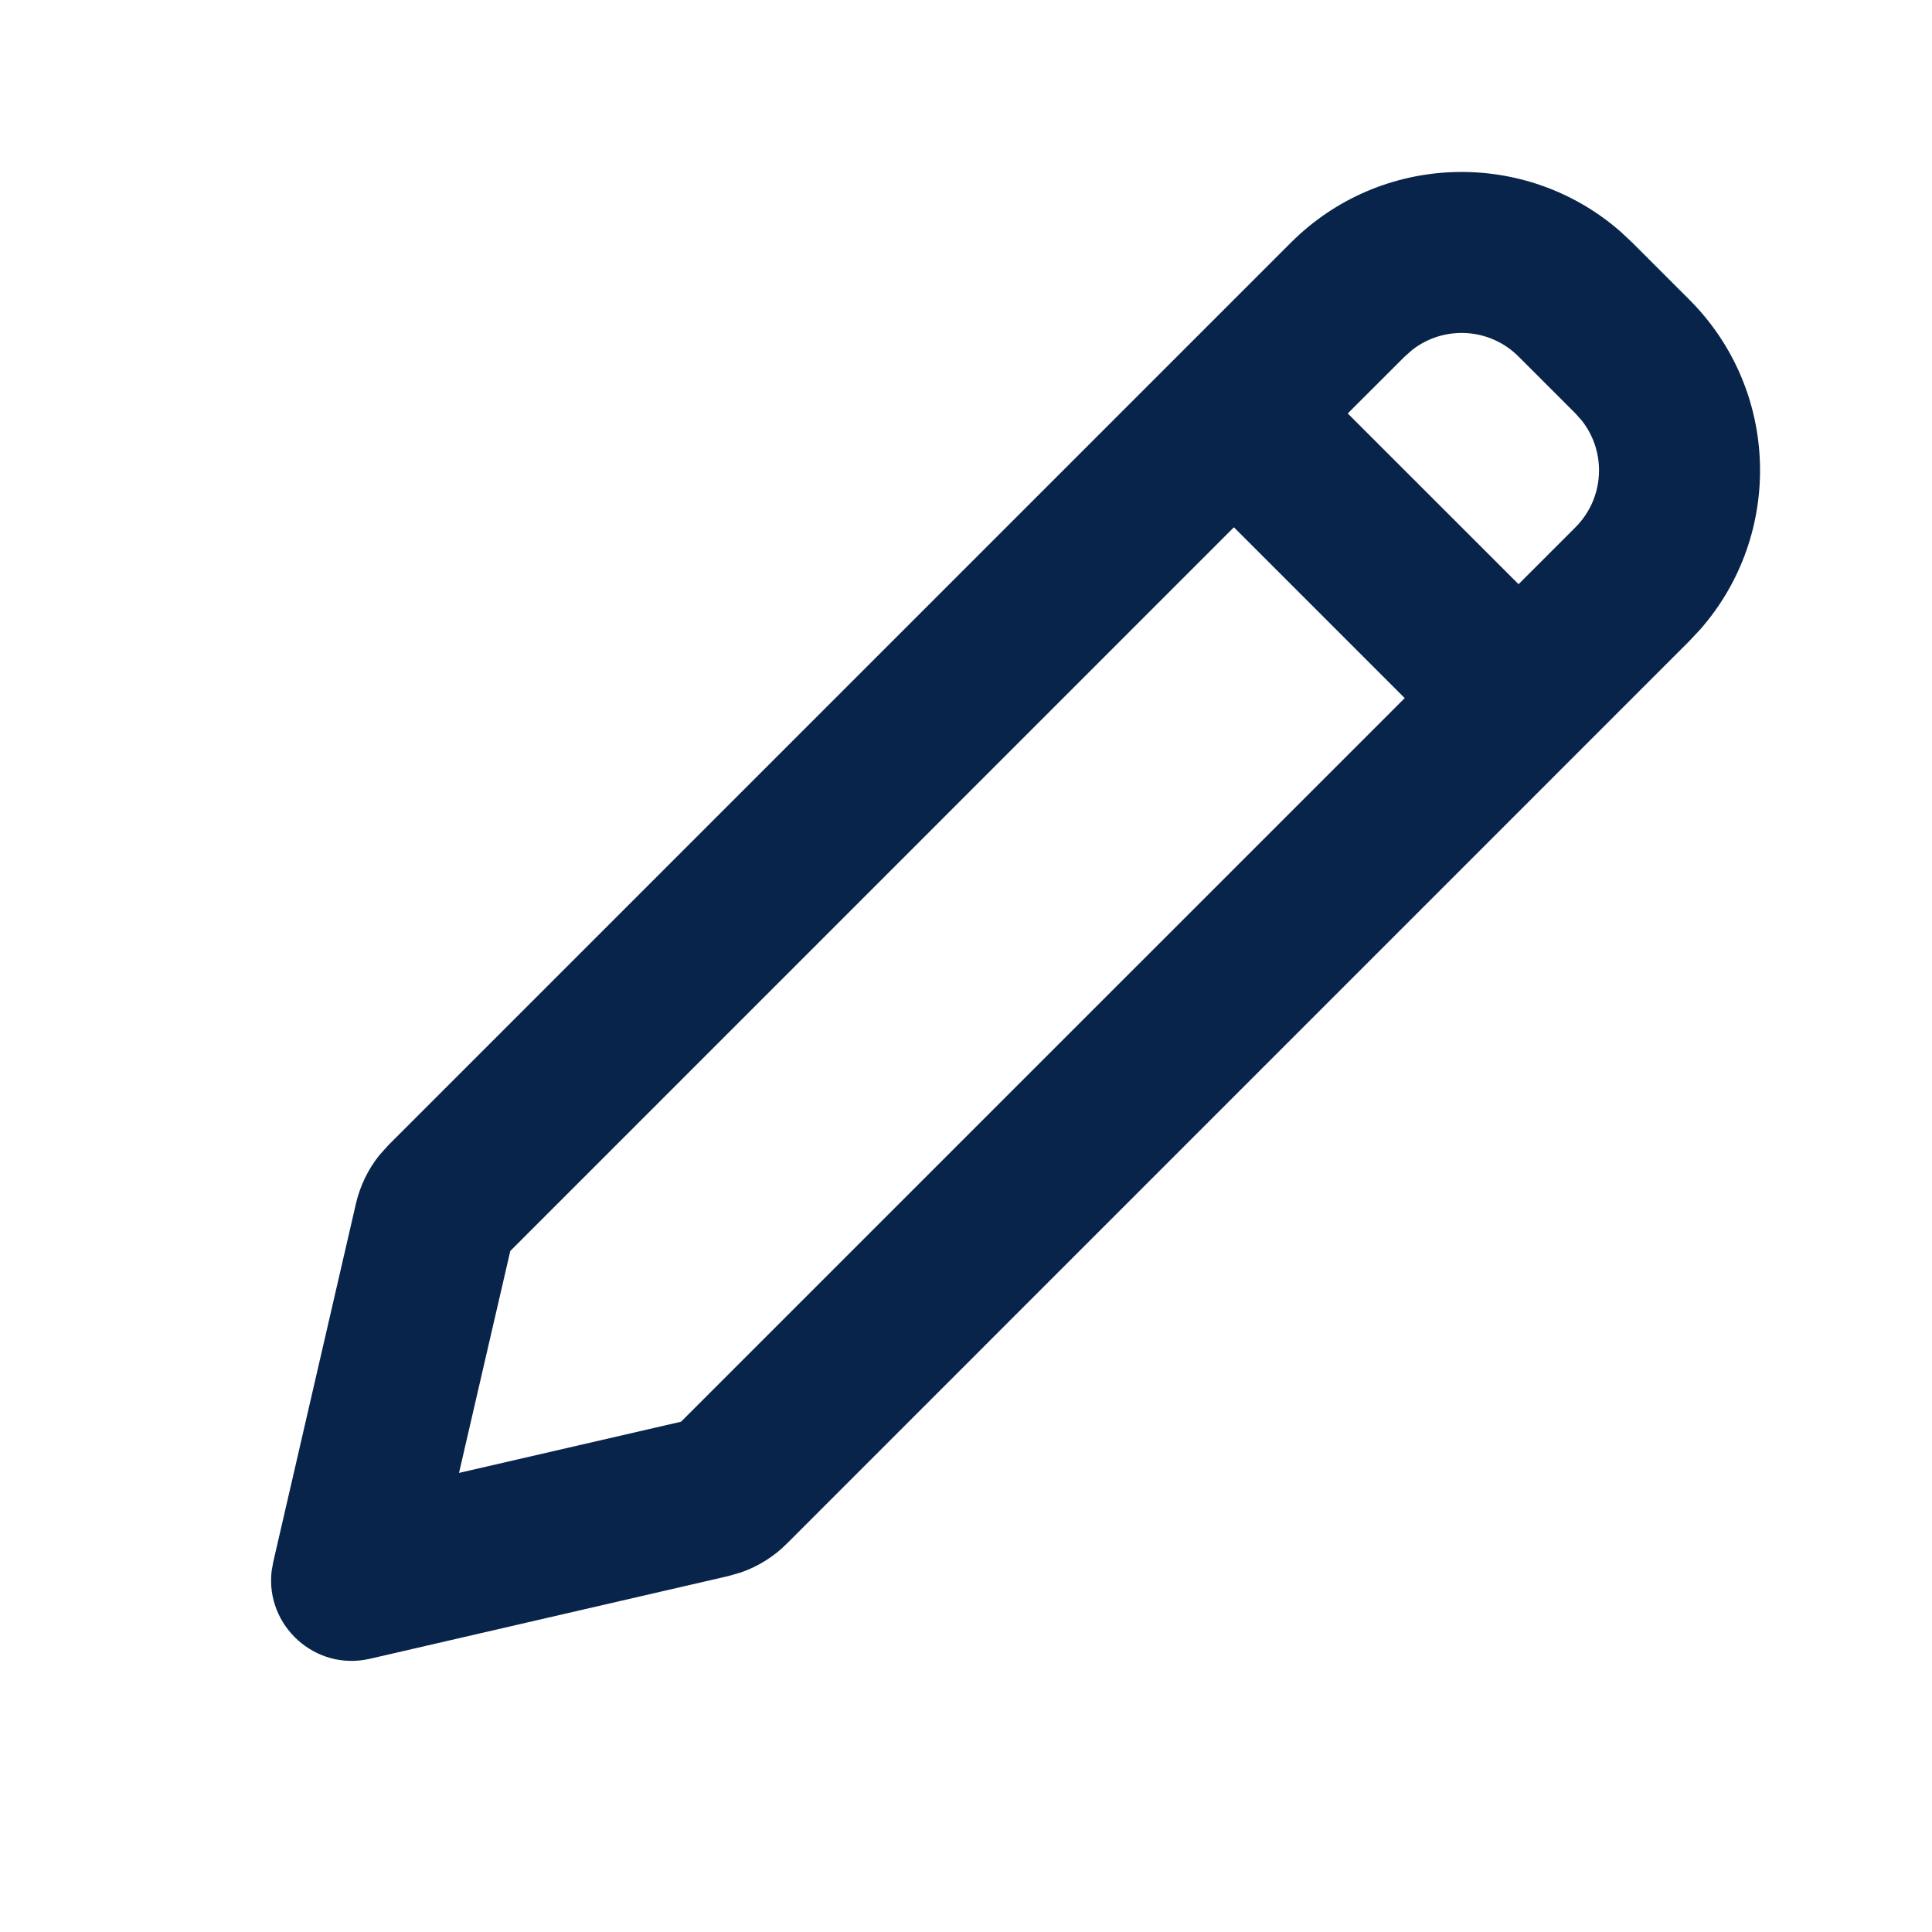 <?xml version="1.0" encoding="UTF-8"?>
<!-- Скачано с сайта svg4.ru / Downloaded from svg4.ru -->
<svg width="800px" height="800px" viewBox="0 0 24 24" version="1.1" xmlns="http://www.w3.org/2000/svg" xmlns:xlink="http://www.w3.org/1999/xlink">
    <title>pencil_line</title>
    <g id="页面-1" stroke="none" stroke-width="1" fill="none" fill-rule="evenodd">
        <g id="Editor" transform="translate(-960, 0)" fill-rule="nonzero">
            <g id="pencil_line" transform="translate(960, 0)">
                <path d="M24,0 L24,24 L0,24 L0,0 L24,0 Z M12.593,23.258 L12.582,23.26 L12.511,23.295 L12.492,23.299 L12.492,23.299 L12.477,23.295 L12.406,23.26 C12.396,23.256 12.387,23.259 12.382,23.265 L12.378,23.276 L12.361,23.703 L12.366,23.723 L12.377,23.736 L12.48,23.81 L12.495,23.814 L12.495,23.814 L12.507,23.81 L12.611,23.736 L12.623,23.72 L12.623,23.72 L12.627,23.703 L12.61,23.276 C12.608,23.266 12.601,23.259 12.593,23.258 L12.593,23.258 Z M12.858,23.145 L12.845,23.147 L12.66,23.24 L12.65,23.25 L12.65,23.25 L12.647,23.261 L12.665,23.691 L12.67,23.703 L12.67,23.703 L12.678,23.71 L12.879,23.803 C12.891,23.807 12.902,23.803 12.908,23.795 L12.912,23.781 L12.878,23.167 C12.875,23.155 12.867,23.147 12.858,23.145 L12.858,23.145 Z M12.143,23.147 C12.133,23.142 12.122,23.145 12.116,23.153 L12.11,23.167 L12.076,23.781 C12.075,23.793 12.083,23.802 12.093,23.805 L12.108,23.803 L12.309,23.71 L12.319,23.702 L12.319,23.702 L12.323,23.691 L12.34,23.261 L12.337,23.249 L12.337,23.249 L12.328,23.24 L12.143,23.147 Z" id="MingCute" fill-rule="nonzero">
</path>
                <path d="M16.035,3.015 C17.16,1.89 18.956,1.845 20.134,2.88 L20.278,3.015 L20.985,3.722 C22.11,4.846 22.155,6.642 21.12,7.82 L20.985,7.964 L9.773,19.177 C9.614,19.336 9.422,19.456 9.211,19.531 L9.049,19.578 L4.595,20.606 C3.912,20.763 3.296,20.192 3.374,19.518 L3.394,19.405 L4.422,14.95 C4.473,14.731 4.572,14.527 4.711,14.352 L4.823,14.227 L16.035,3.015 Z M15.328,6.55 L6.339,15.54 L5.702,18.297 L8.46,17.661 L17.45,8.672 L15.328,6.55 Z M18.864,4.429 C18.503,4.068 17.936,4.041 17.544,4.346 L17.45,4.429 L16.742,5.136 L18.864,7.257 L19.571,6.55 C19.931,6.19 19.959,5.622 19.654,5.23 L19.571,5.136 L18.864,4.429 Z" id="形状" fill="#09244B">
</path>
            </g>
        </g>
    </g>
</svg>